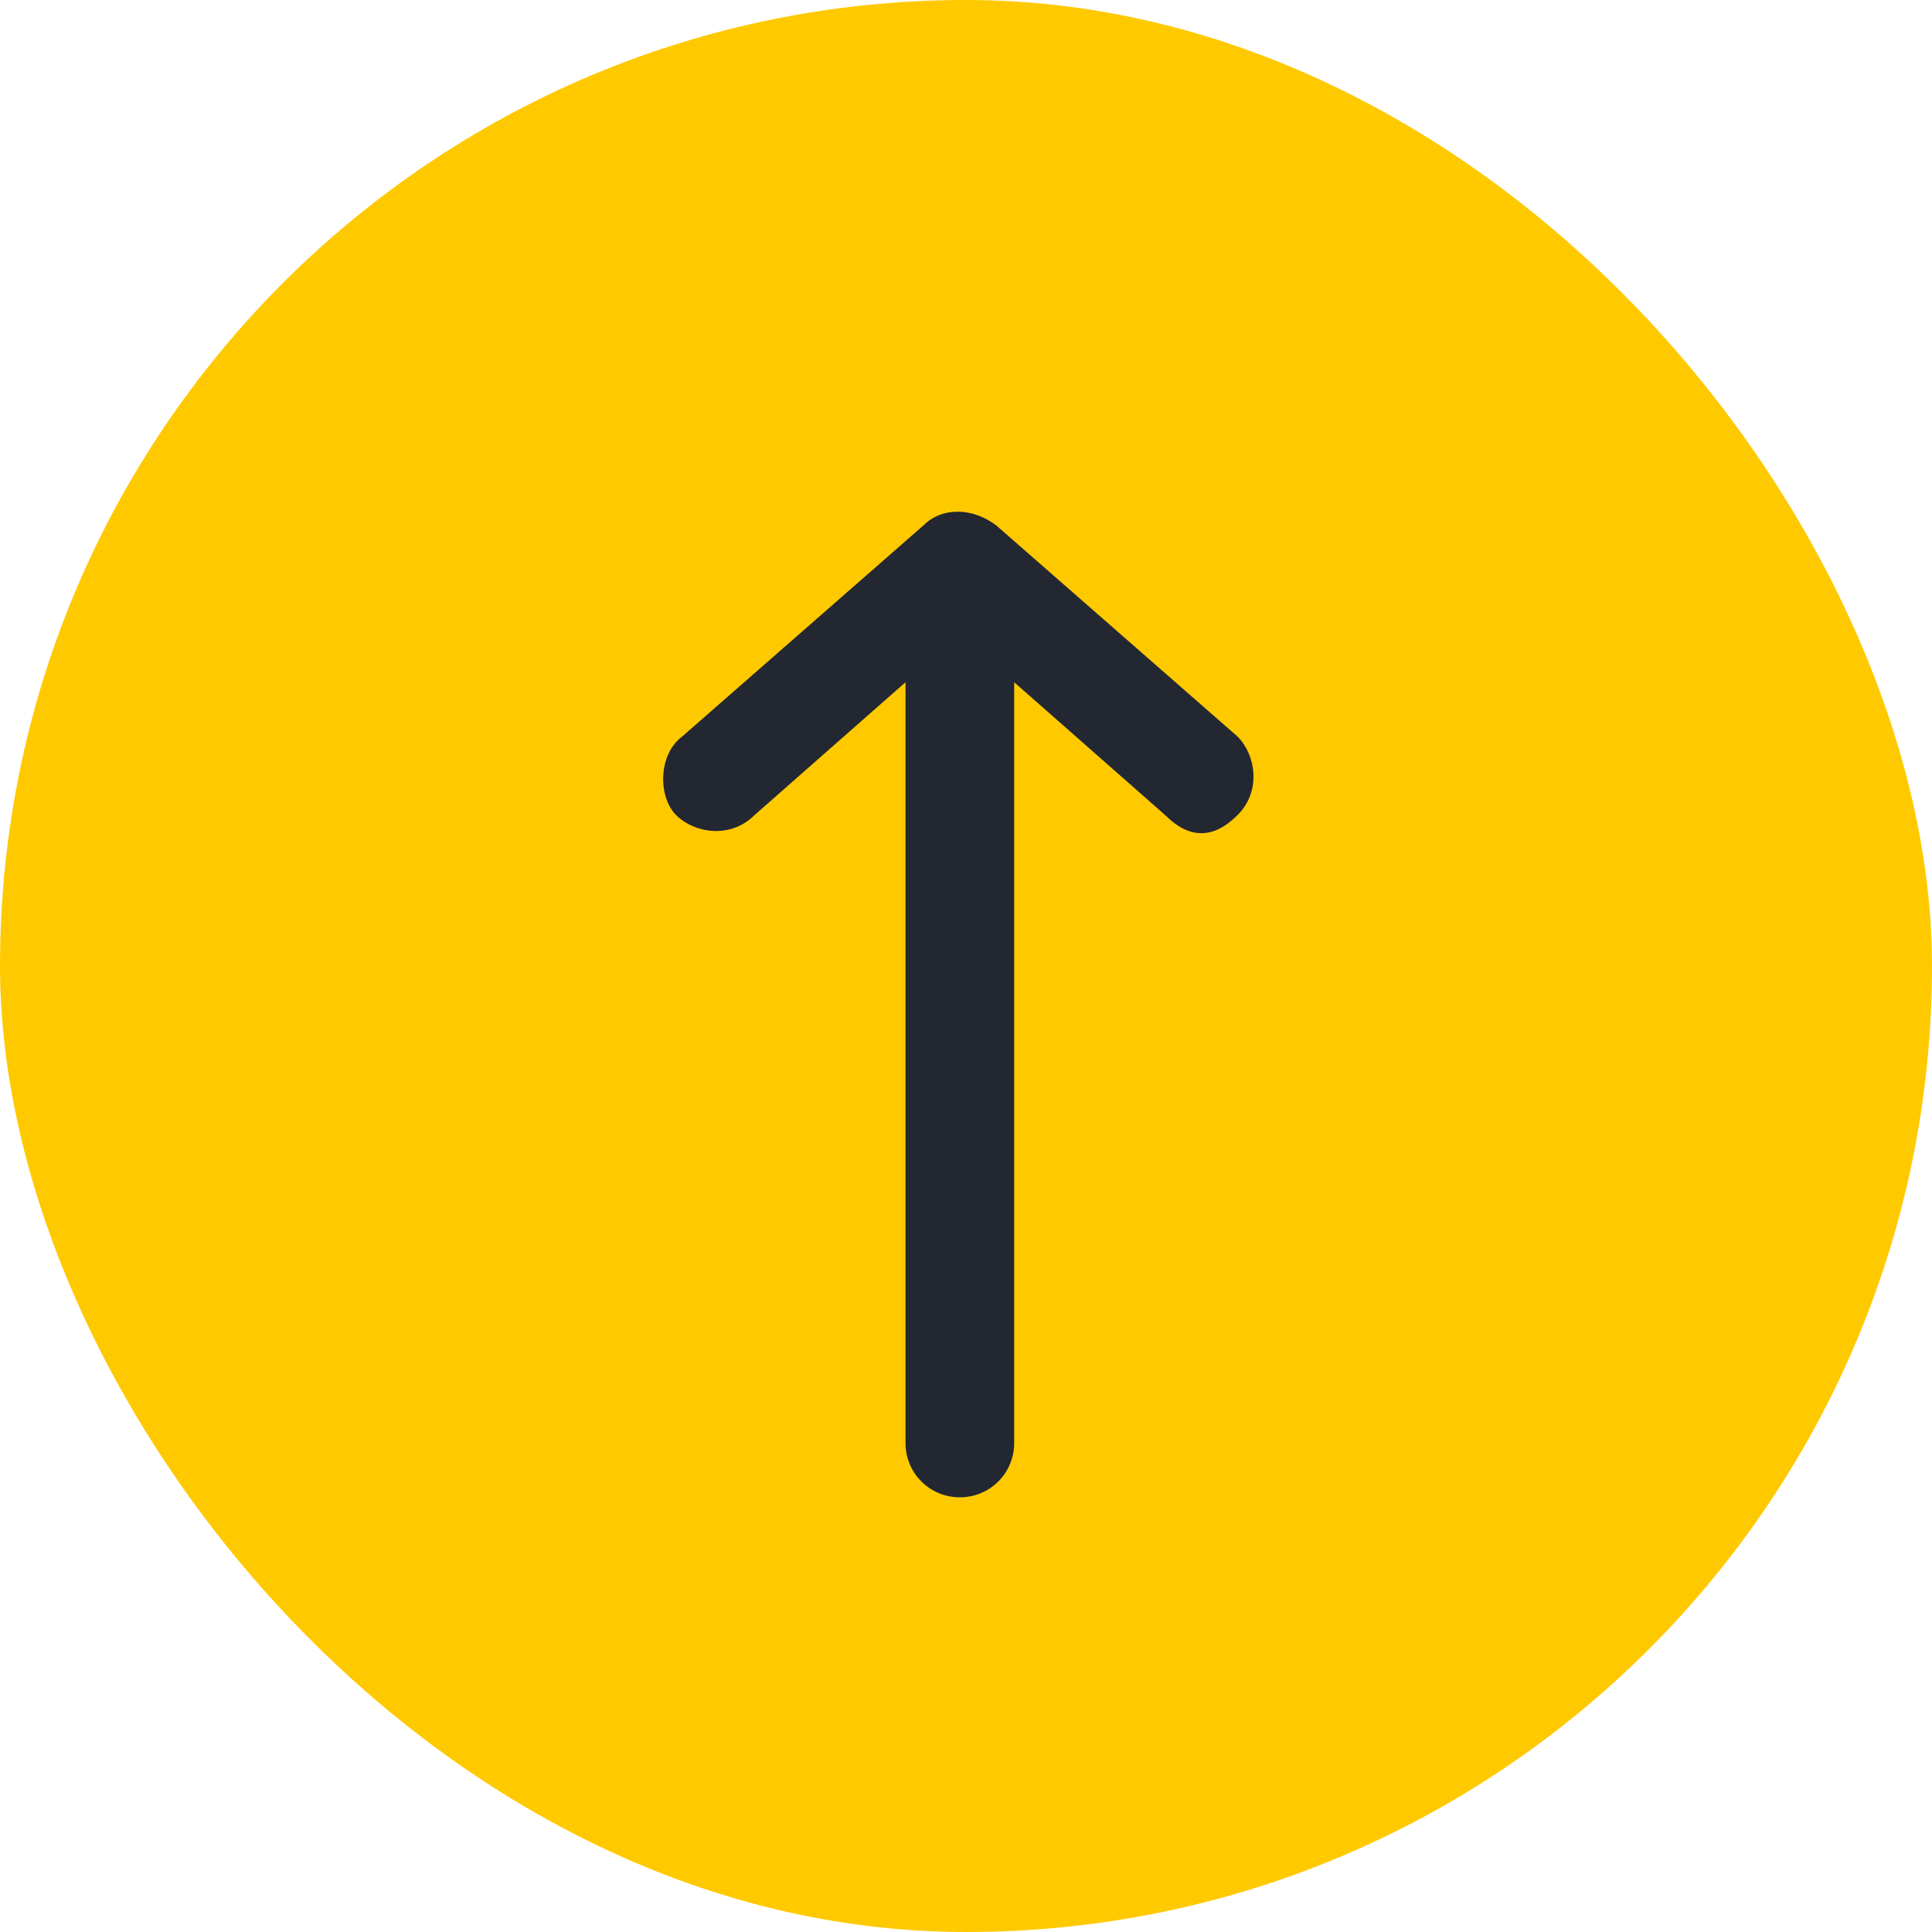 <svg width="48" height="48" viewBox="0 0 48 48" fill="none" xmlns="http://www.w3.org/2000/svg">
<rect width="48" height="48" rx="24" fill="#FFC900"/>
<path fill-rule="evenodd" clip-rule="evenodd" d="M22.947 13.05C23.397 12.6 24.147 12.6 24.747 13.05L30.747 18.3C31.197 18.75 31.347 19.65 30.747 20.25C30.147 20.85 29.547 20.85 28.947 20.25L25.197 16.95V35.85C25.197 36.6 24.597 37.2 23.847 37.2C23.097 37.2 22.497 36.6 22.497 35.85V16.95L18.747 20.25C18.147 20.85 17.247 20.7 16.797 20.25C16.347 19.8 16.347 18.75 16.947 18.3L22.947 13.05Z" fill="#222731"/>
</svg>
